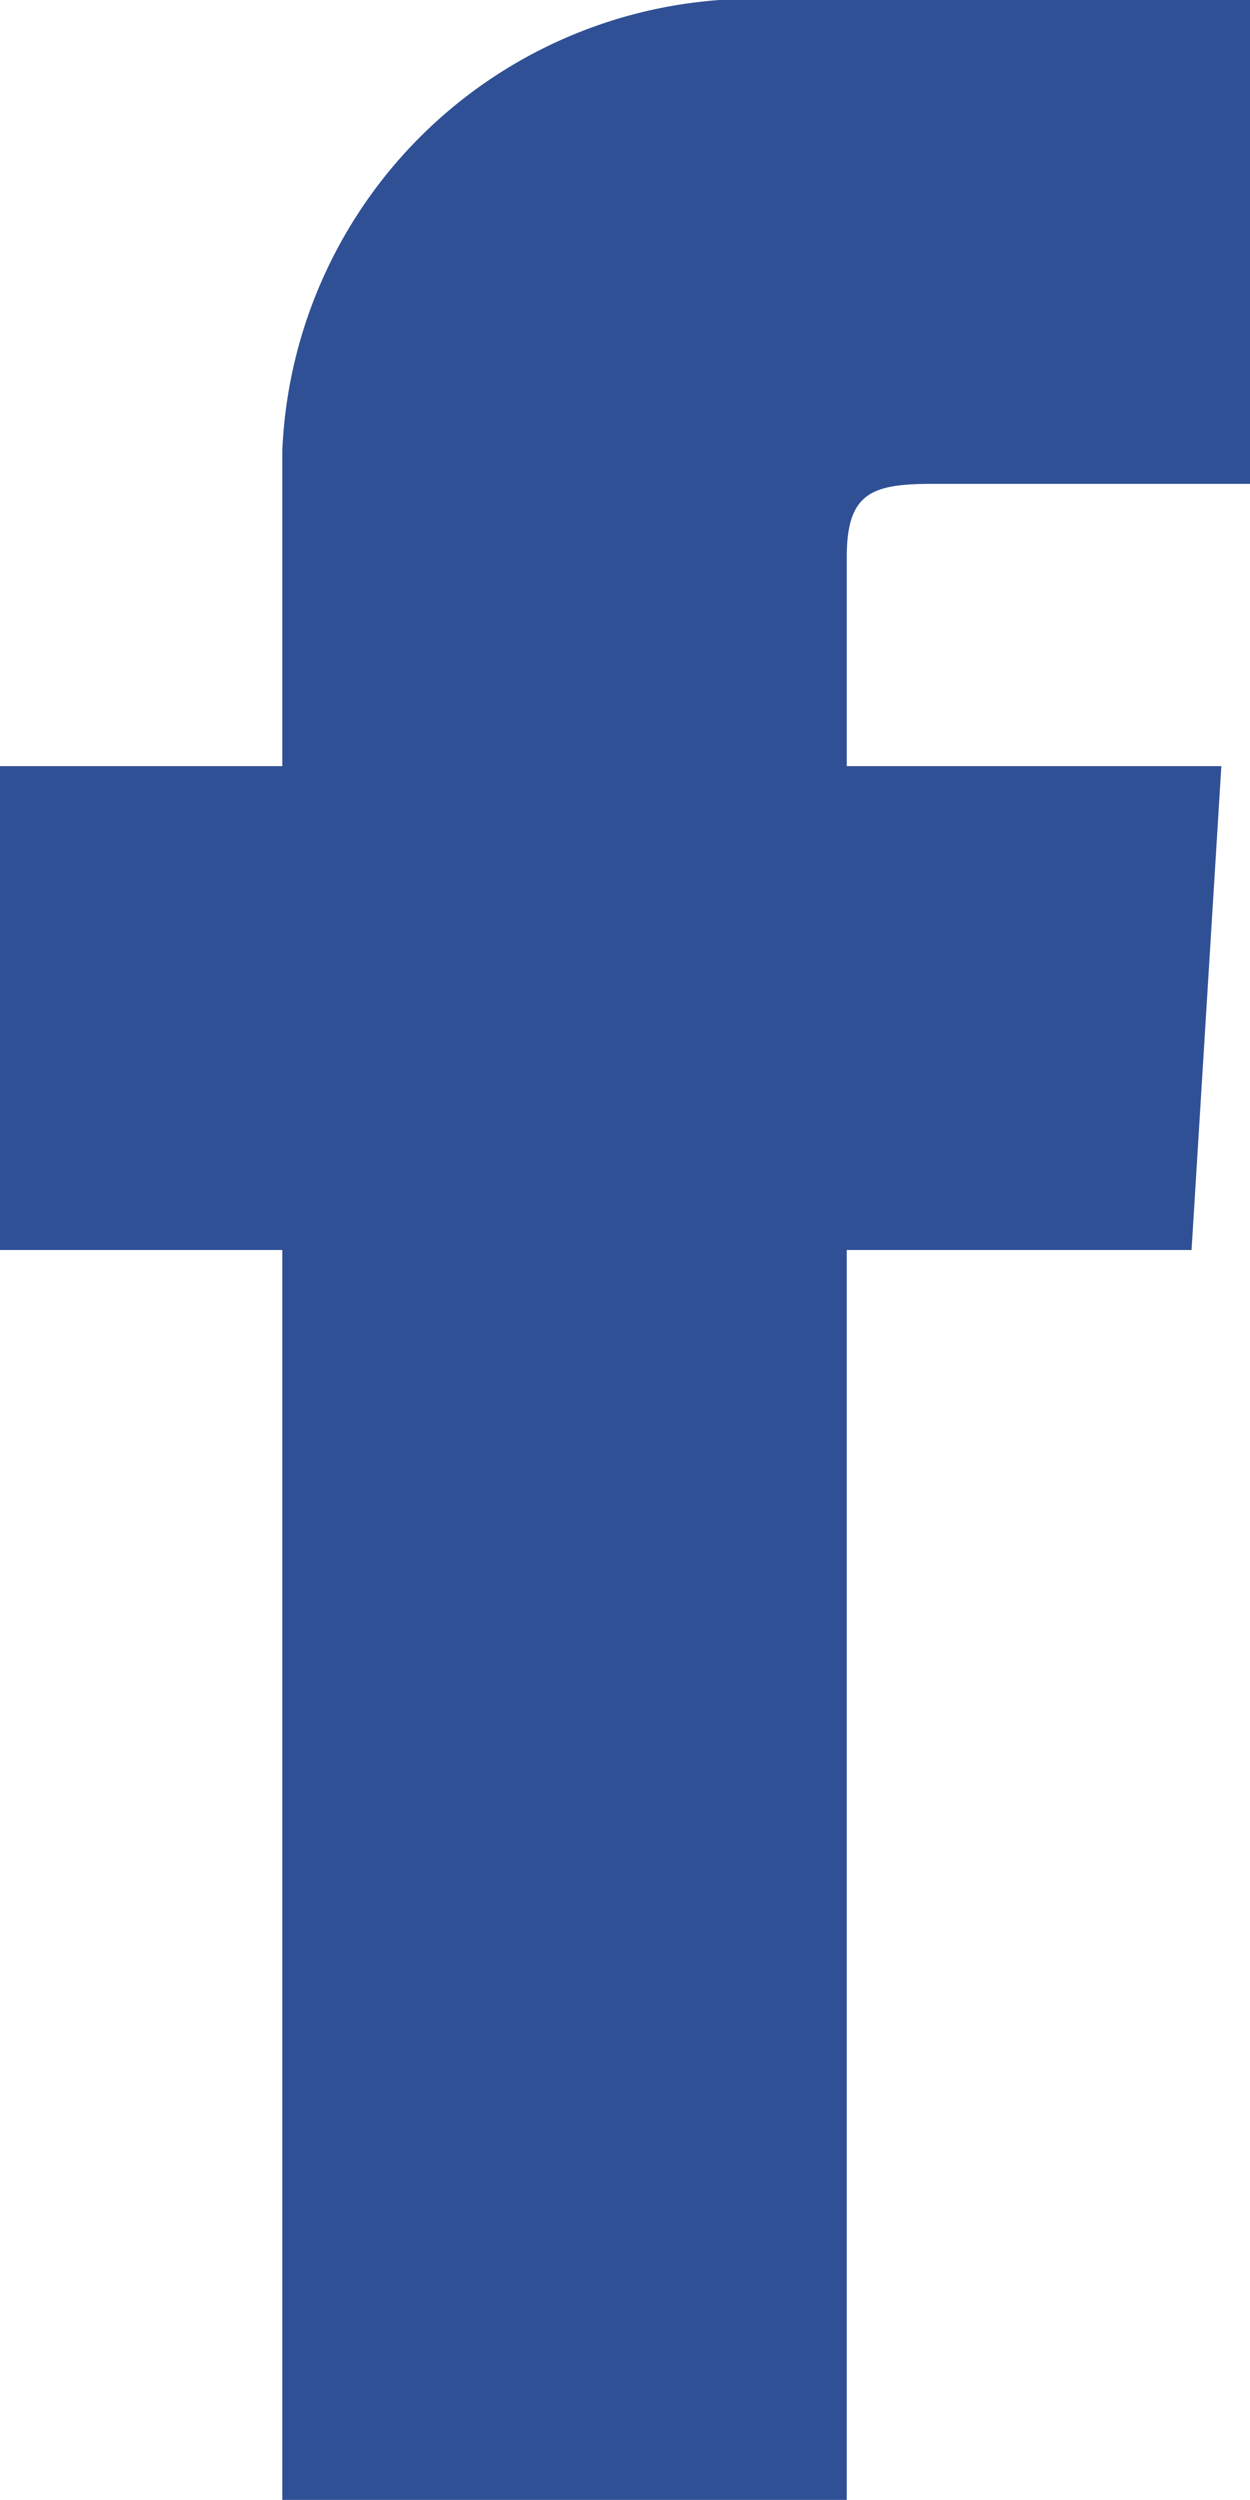<svg xmlns="http://www.w3.org/2000/svg" width="12" height="23.999" viewBox="0 0 12 23.999">
  <defs>
    <style>
      .cls-1 {
        fill: #305096;
      }
    </style>
  </defs>
  <title>ico_fb</title>
  <g id="レイヤー_2" data-name="レイヤー 2">
    <g id="マウスover">
      <path class="cls-1" d="M8.955,4.645H12V0H7.564a4.53,4.53,0,0,0-4.854,4.329V7.355H0v4.645H2.71V23.999h5.419V12h3.31l.286-4.645H8.129V5.347C8.129,4.73,8.368,4.645,8.955,4.645Z"/>
    </g>
  </g>
</svg>